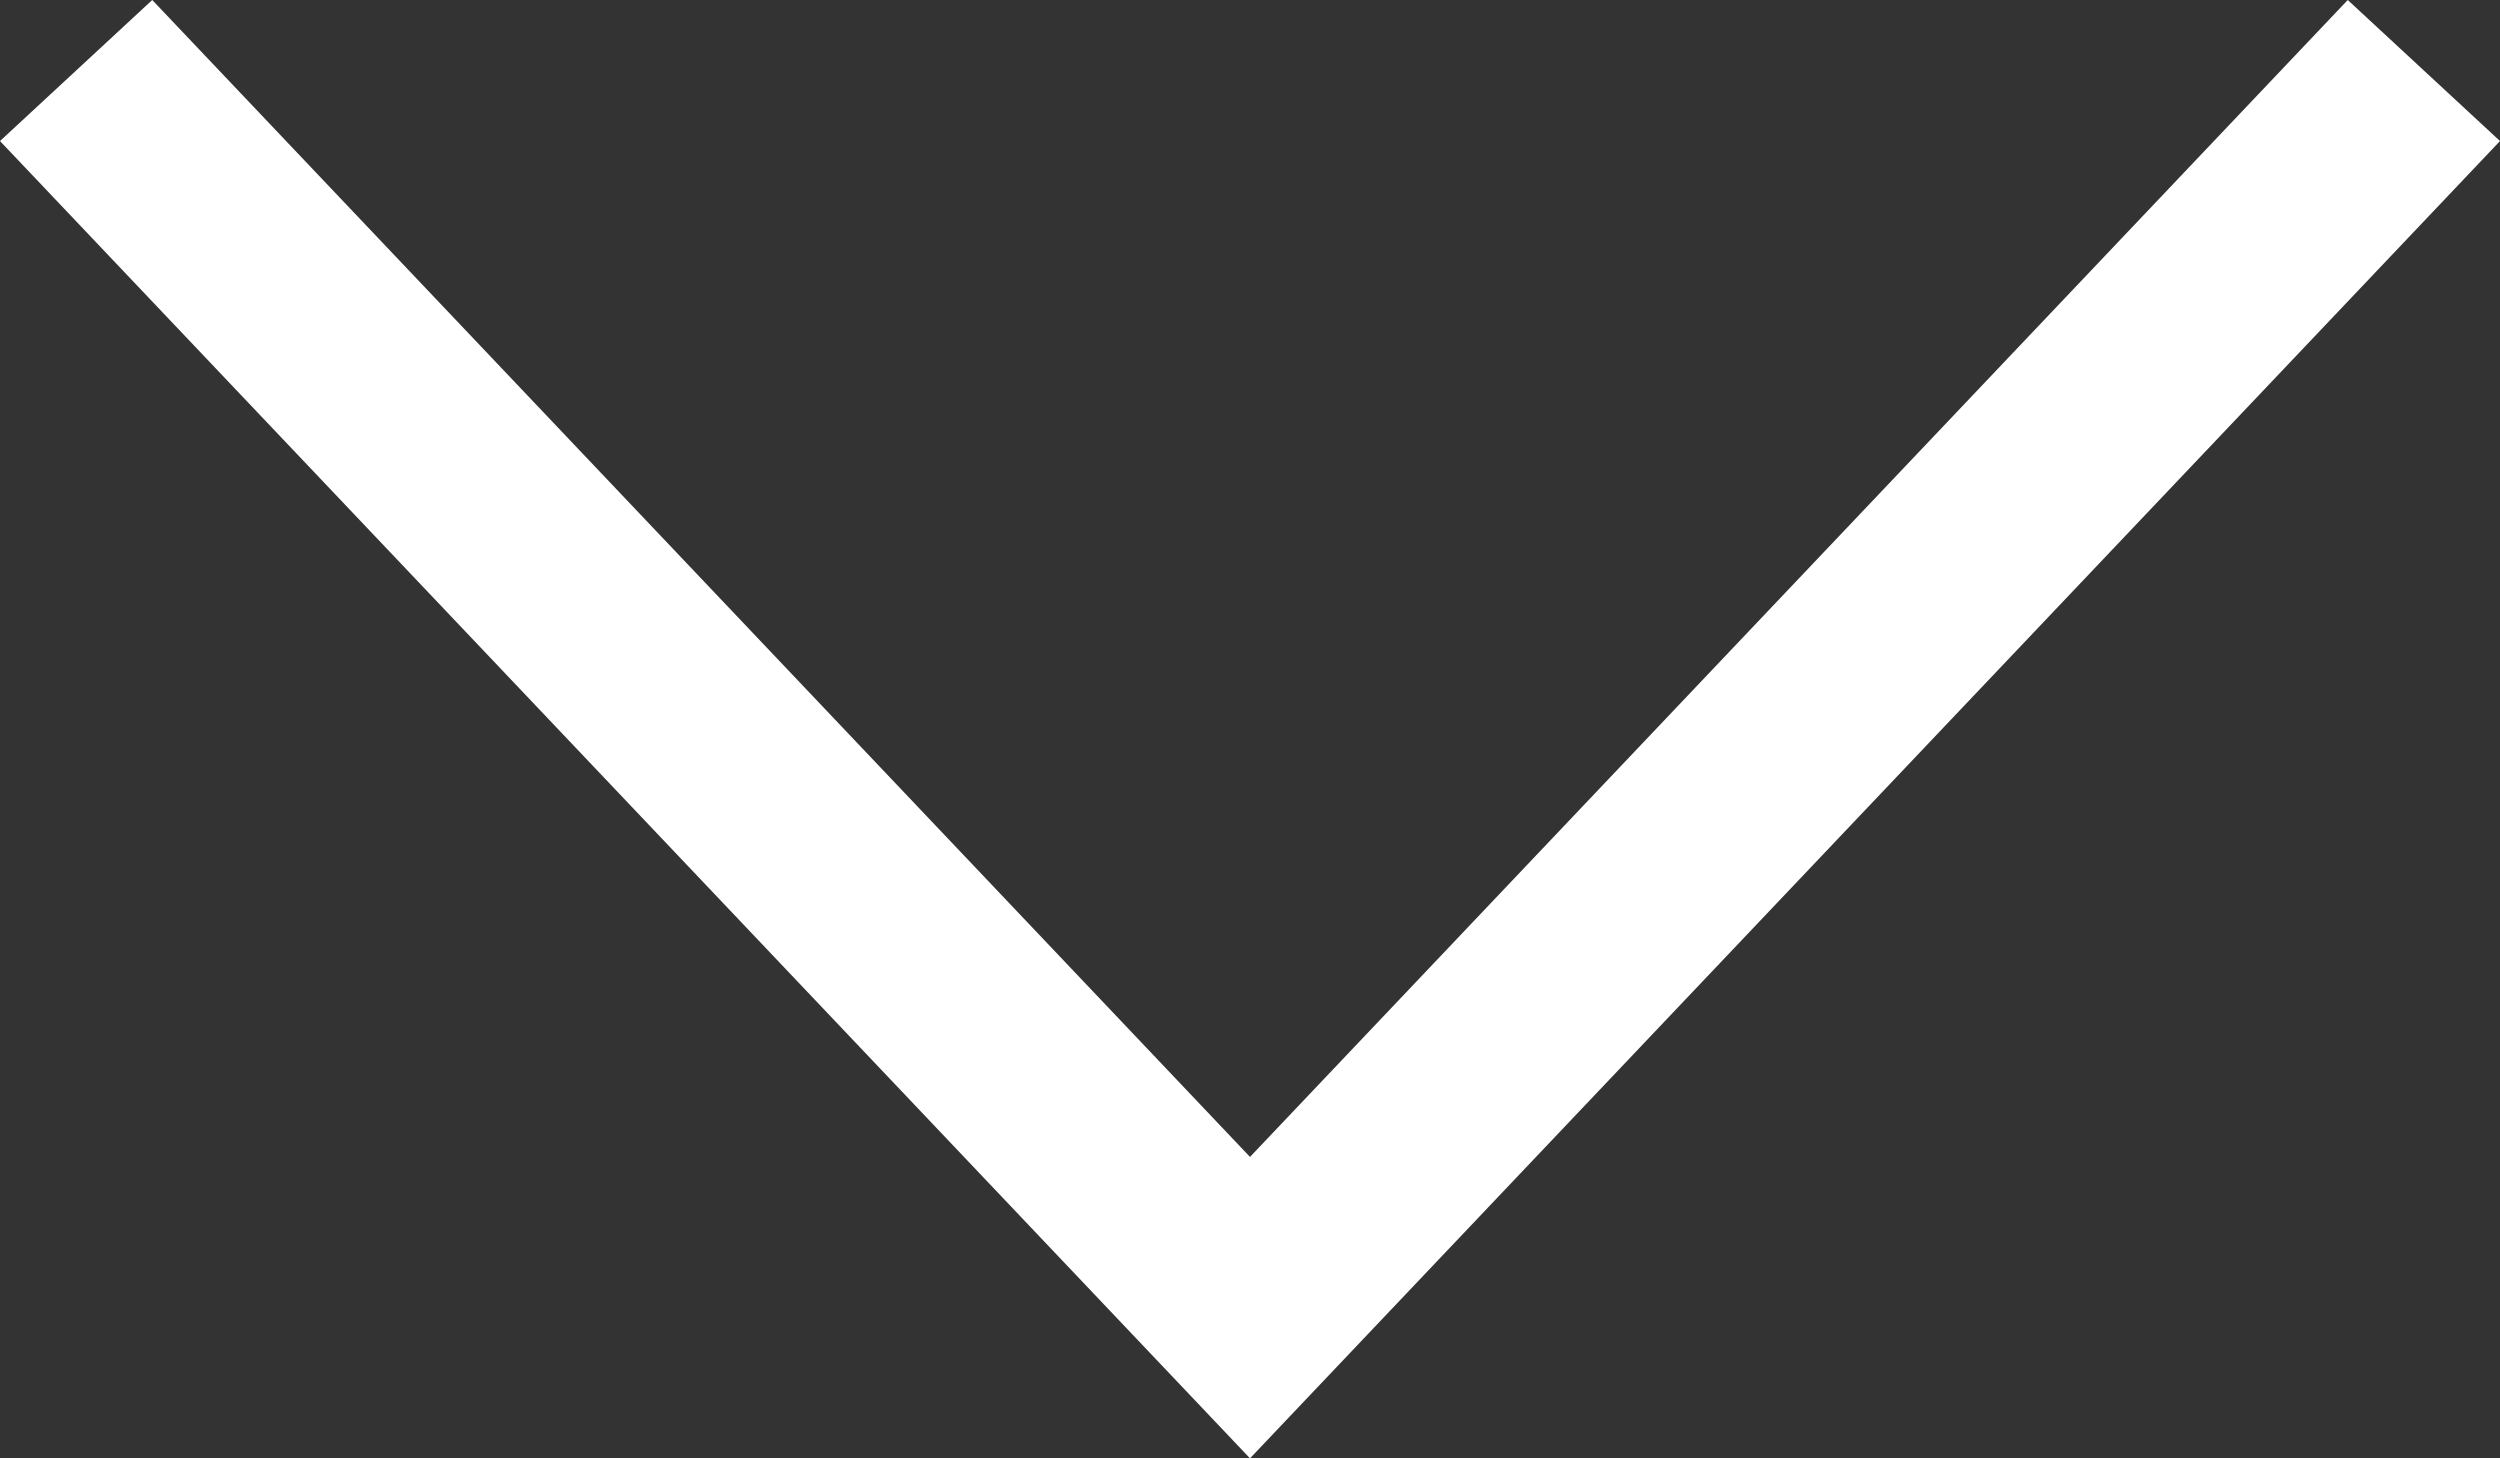 <?xml version="1.0" encoding="utf-8"?>
<!-- Generator: Adobe Illustrator 16.0.0, SVG Export Plug-In . SVG Version: 6.00 Build 0)  -->
<!DOCTYPE svg PUBLIC "-//W3C//DTD SVG 1.1//EN" "http://www.w3.org/Graphics/SVG/1.1/DTD/svg11.dtd">
<svg version="1.1" id="圖層_1" xmlns="http://www.w3.org/2000/svg" xmlns:xlink="http://www.w3.org/1999/xlink" x="0px" y="0px"
	 width="60px" height="35px" viewBox="0 0 60 35" enable-background="new 0 0 60 35" xml:space="preserve">
<rect x="0" y="0" width="60" height="35" fill="#333333" stroke="none"/>
<polygon fill="#FFFFFF" enable-background="new    " points="3.654,0 30,27.766 56.346,0 60,3.385 30,35 0,3.385 "/>
</svg>
